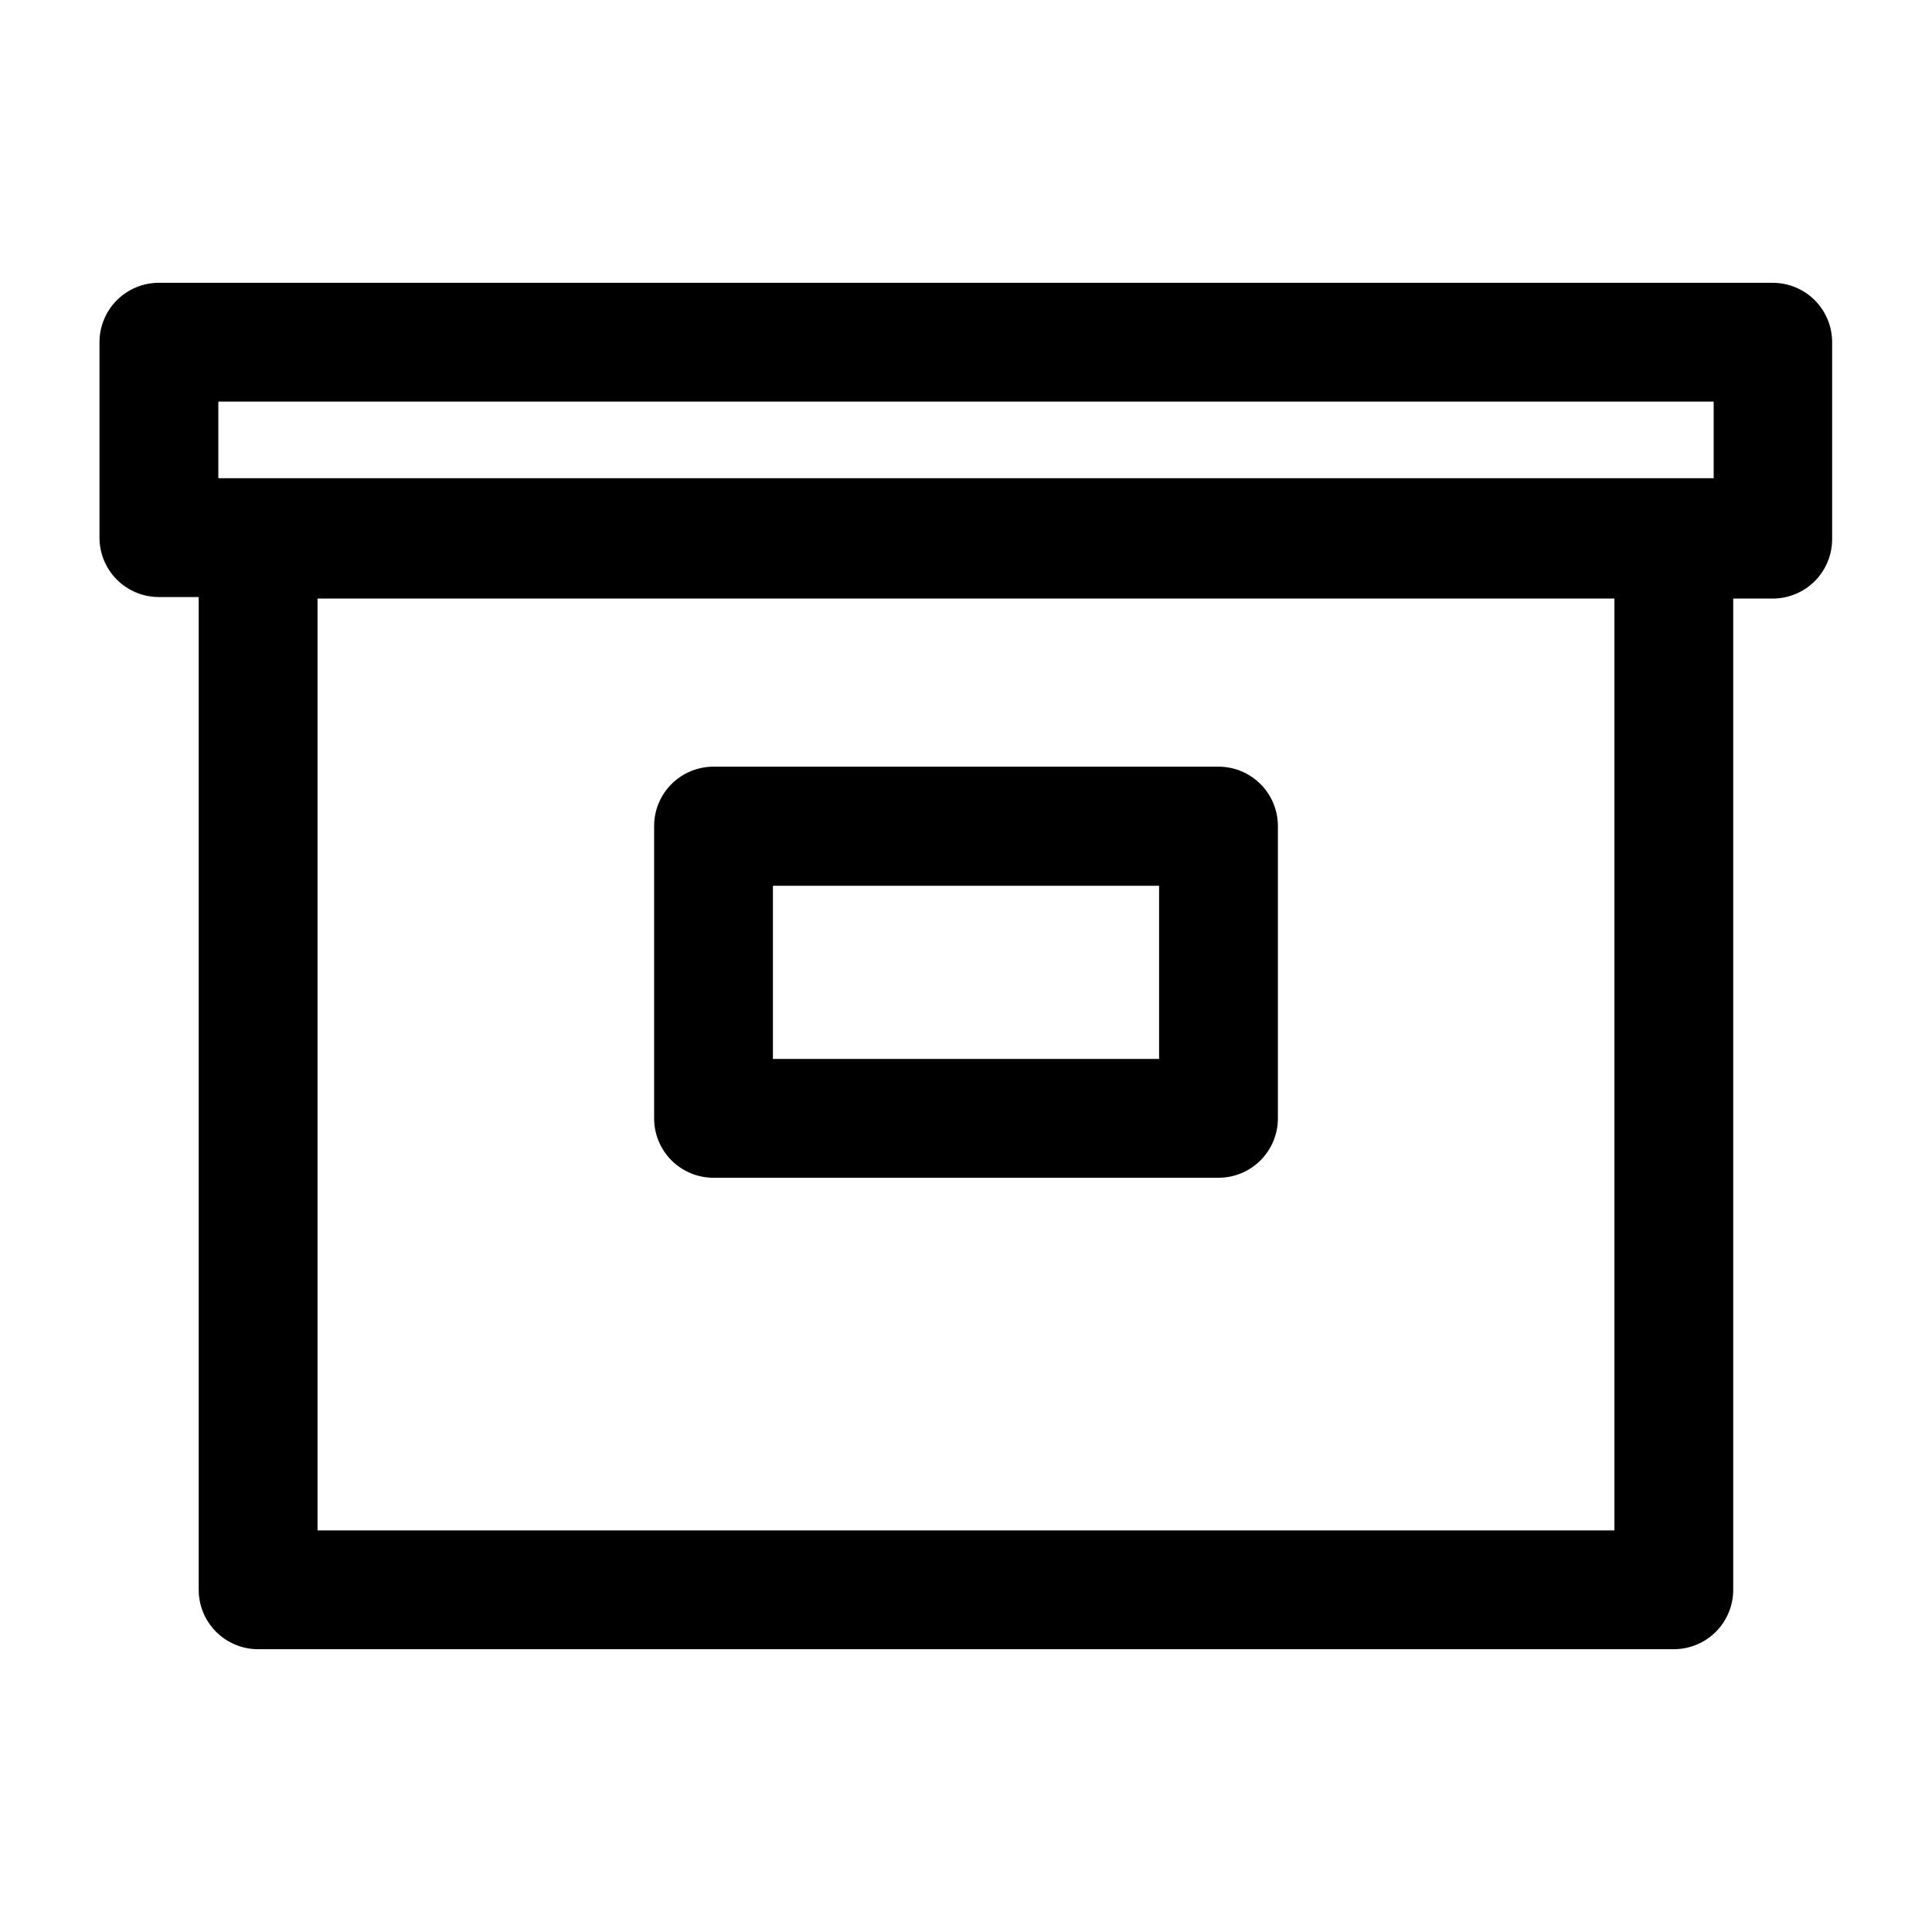 <?xml version="1.0" encoding="UTF-8"?>
<!-- Uploaded to: SVG Repo, www.svgrepo.com, Generator: SVG Repo Mixer Tools -->
<svg fill="#000000" width="800px" height="800px" version="1.1" viewBox="144 144 512 512" xmlns="http://www.w3.org/2000/svg">
 <g>
  <path d="m613.88 218.94h-427.77c-4.176 0-8.184 1.66-11.133 4.613-2.953 2.953-4.613 6.957-4.613 11.133v51.797c0 4.176 1.66 8.18 4.613 11.133 2.949 2.953 6.957 4.609 11.133 4.609h10.547v263.09c0 4.176 1.66 8.18 4.613 11.133 2.949 2.949 6.957 4.609 11.129 4.609h375.18c4.176 0 8.18-1.66 11.133-4.609 2.953-2.953 4.609-6.957 4.609-11.133v-262.69h10.469c4.176 0 8.184-1.66 11.133-4.609 2.953-2.953 4.613-6.957 4.613-11.133v-52.191c0-4.164-1.648-8.156-4.582-11.105-2.938-2.953-6.922-4.621-11.082-4.641zm-412.02 31.488h396.28v20.309h-396.28zm369.98 299.14h-343.69v-246.95h343.69z"/>
  <path d="m333.09 456.12h133.82c4.176 0 8.18-1.656 11.133-4.609s4.613-6.957 4.613-11.133v-77.461c0-4.176-1.66-8.18-4.613-11.133-2.953-2.953-6.957-4.613-11.133-4.613h-133.82c-4.176 0-8.18 1.66-11.133 4.613-2.953 2.953-4.609 6.957-4.609 11.133v77.383c-0.023 4.188 1.629 8.211 4.582 11.184 2.953 2.969 6.973 4.637 11.16 4.637zm15.742-77.383h102.34v45.895h-102.34z"/>
 </g>
</svg>